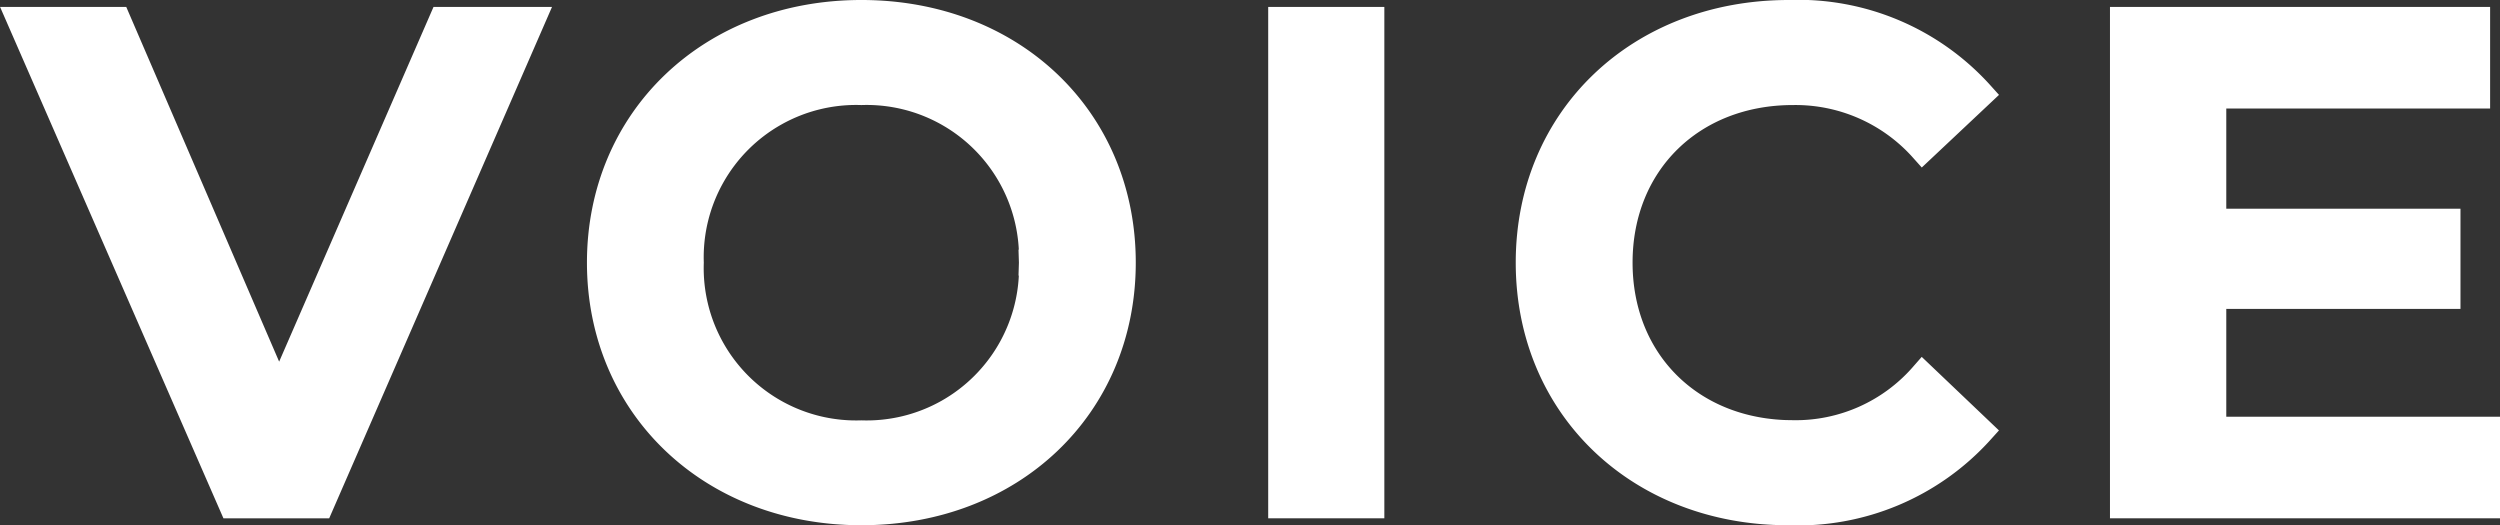 <svg xmlns="http://www.w3.org/2000/svg" viewBox="0 0 144.22 30.3">
  <rect x="0" y="0" width="144.22" height="30.3" fill="#333333" stroke="none"/>
  <defs>
    <style>
      .cls-1 {
        fill: #fff;
        stroke: #fff;
        stroke-width: 1.5px;
      }
    </style>
  </defs>
  <g id="レイヤー_2" data-name="レイヤー 2">
    <g id="文字">
      <g>
        <path class="cls-1" d="M30.7,1.15l-12.2,28H13.38L1.15,1.15H6.79l9.31,21.6,9.4-21.6Z"/>
        <path class="cls-1" d="M34.61,15.15C34.61,6.87,41,.75,49.69.75s15.08,6.08,15.08,14.4-6.4,14.4-15.08,14.4S34.61,23.43,34.61,15.15Zm24.92,0a9.54,9.54,0,0,0-9.84-9.84,9.54,9.54,0,0,0-9.84,9.84A9.54,9.54,0,0,0,49.69,25,9.54,9.54,0,0,0,59.53,15.15Z"/>
        <path class="cls-1" d="M73.91,1.15h5.2v28h-5.2Z"/>
        <path class="cls-1" d="M88.19,15.15c0-8.36,6.4-14.4,15-14.4a14.18,14.18,0,0,1,11.08,4.68l-3.36,3.16a9.83,9.83,0,0,0-7.48-3.28c-5.8,0-10,4.08-10,9.84s4.2,9.84,10,9.84a9.73,9.73,0,0,0,7.48-3.32l3.36,3.2a14.21,14.21,0,0,1-11.12,4.68C94.59,29.55,88.19,23.51,88.19,15.15Z"/>
        <path class="cls-1" d="M143.47,24.79v4.36h-21v-28h20.43V5.51H127.68v7.28h13.51v4.28H127.68v7.72Z"/>
      </g>
    </g>
  </g>
</svg>

